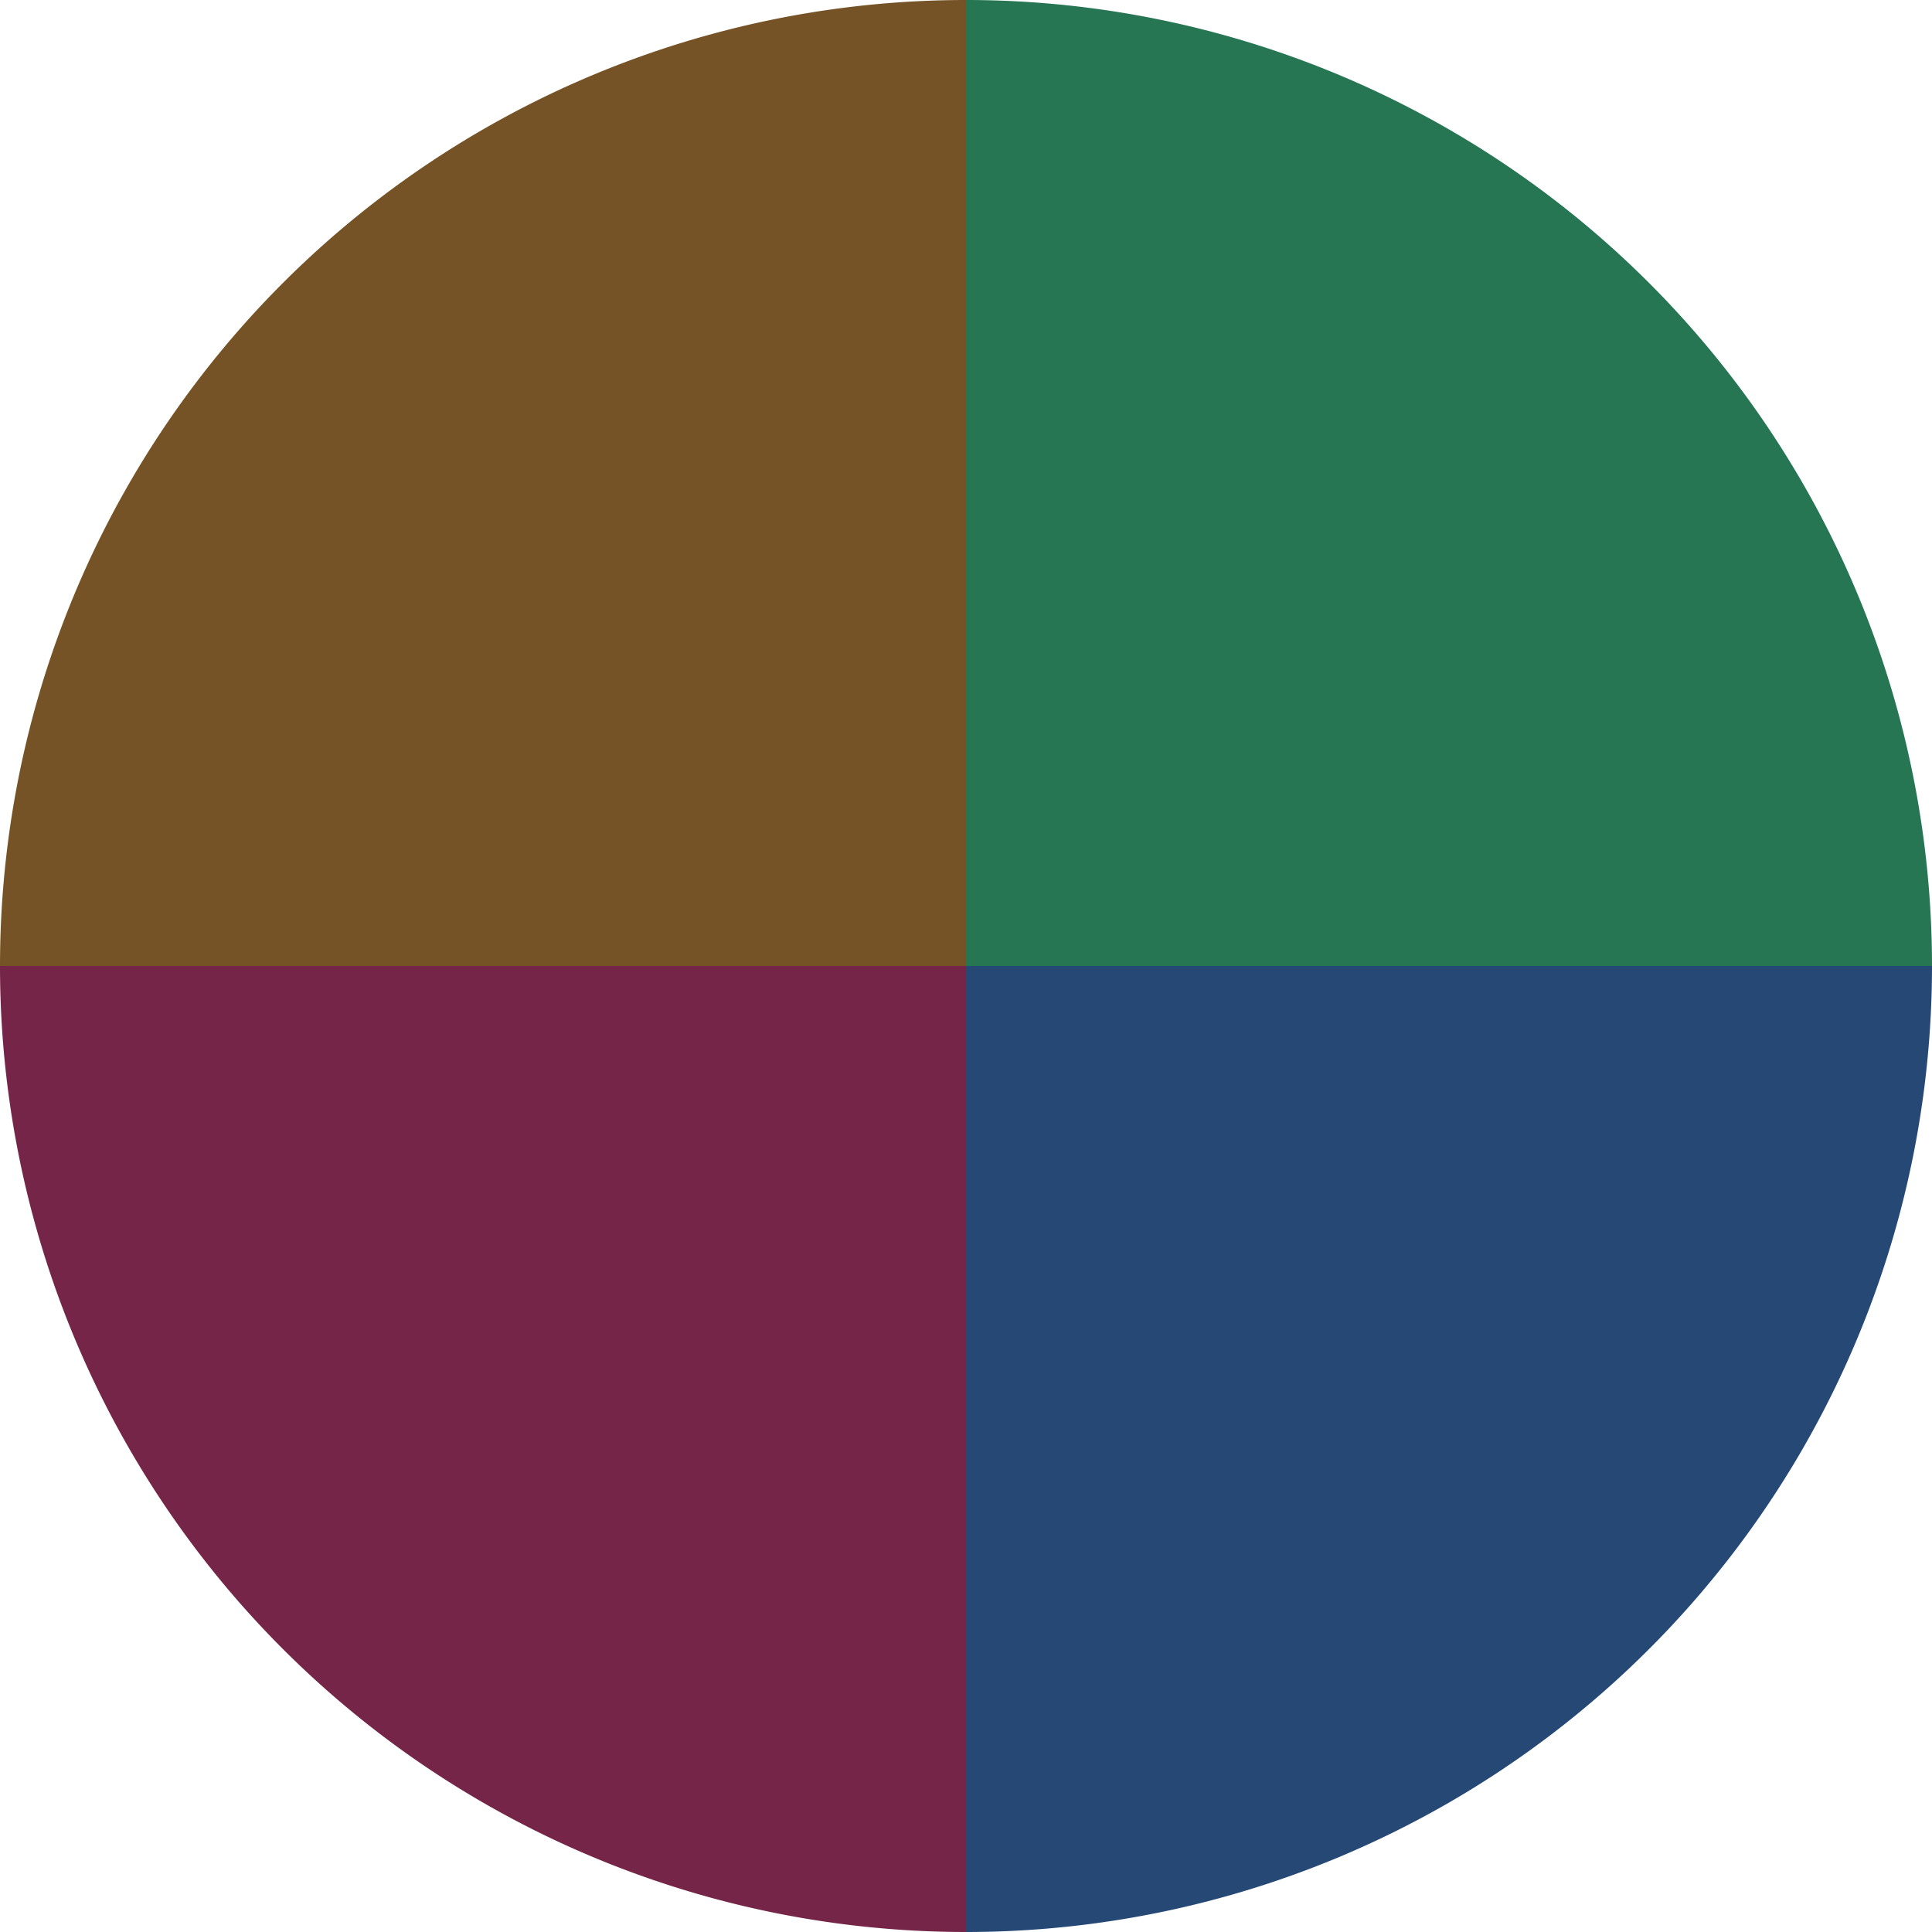 <?xml version="1.0" standalone="no"?>
<svg width="500" height="500" viewBox="-1 -1 2 2" xmlns="http://www.w3.org/2000/svg">
        <path d="M 0 -1 
             A 1,1 0 0,1 1 0             L 0,0
             z" fill="#267553" />
            <path d="M 1 0 
             A 1,1 0 0,1 0 1             L 0,0
             z" fill="#264875" />
            <path d="M 0 1 
             A 1,1 0 0,1 -1 0             L 0,0
             z" fill="#752648" />
            <path d="M -1 0 
             A 1,1 0 0,1 -0 -1             L 0,0
             z" fill="#755326" />
    </svg>
